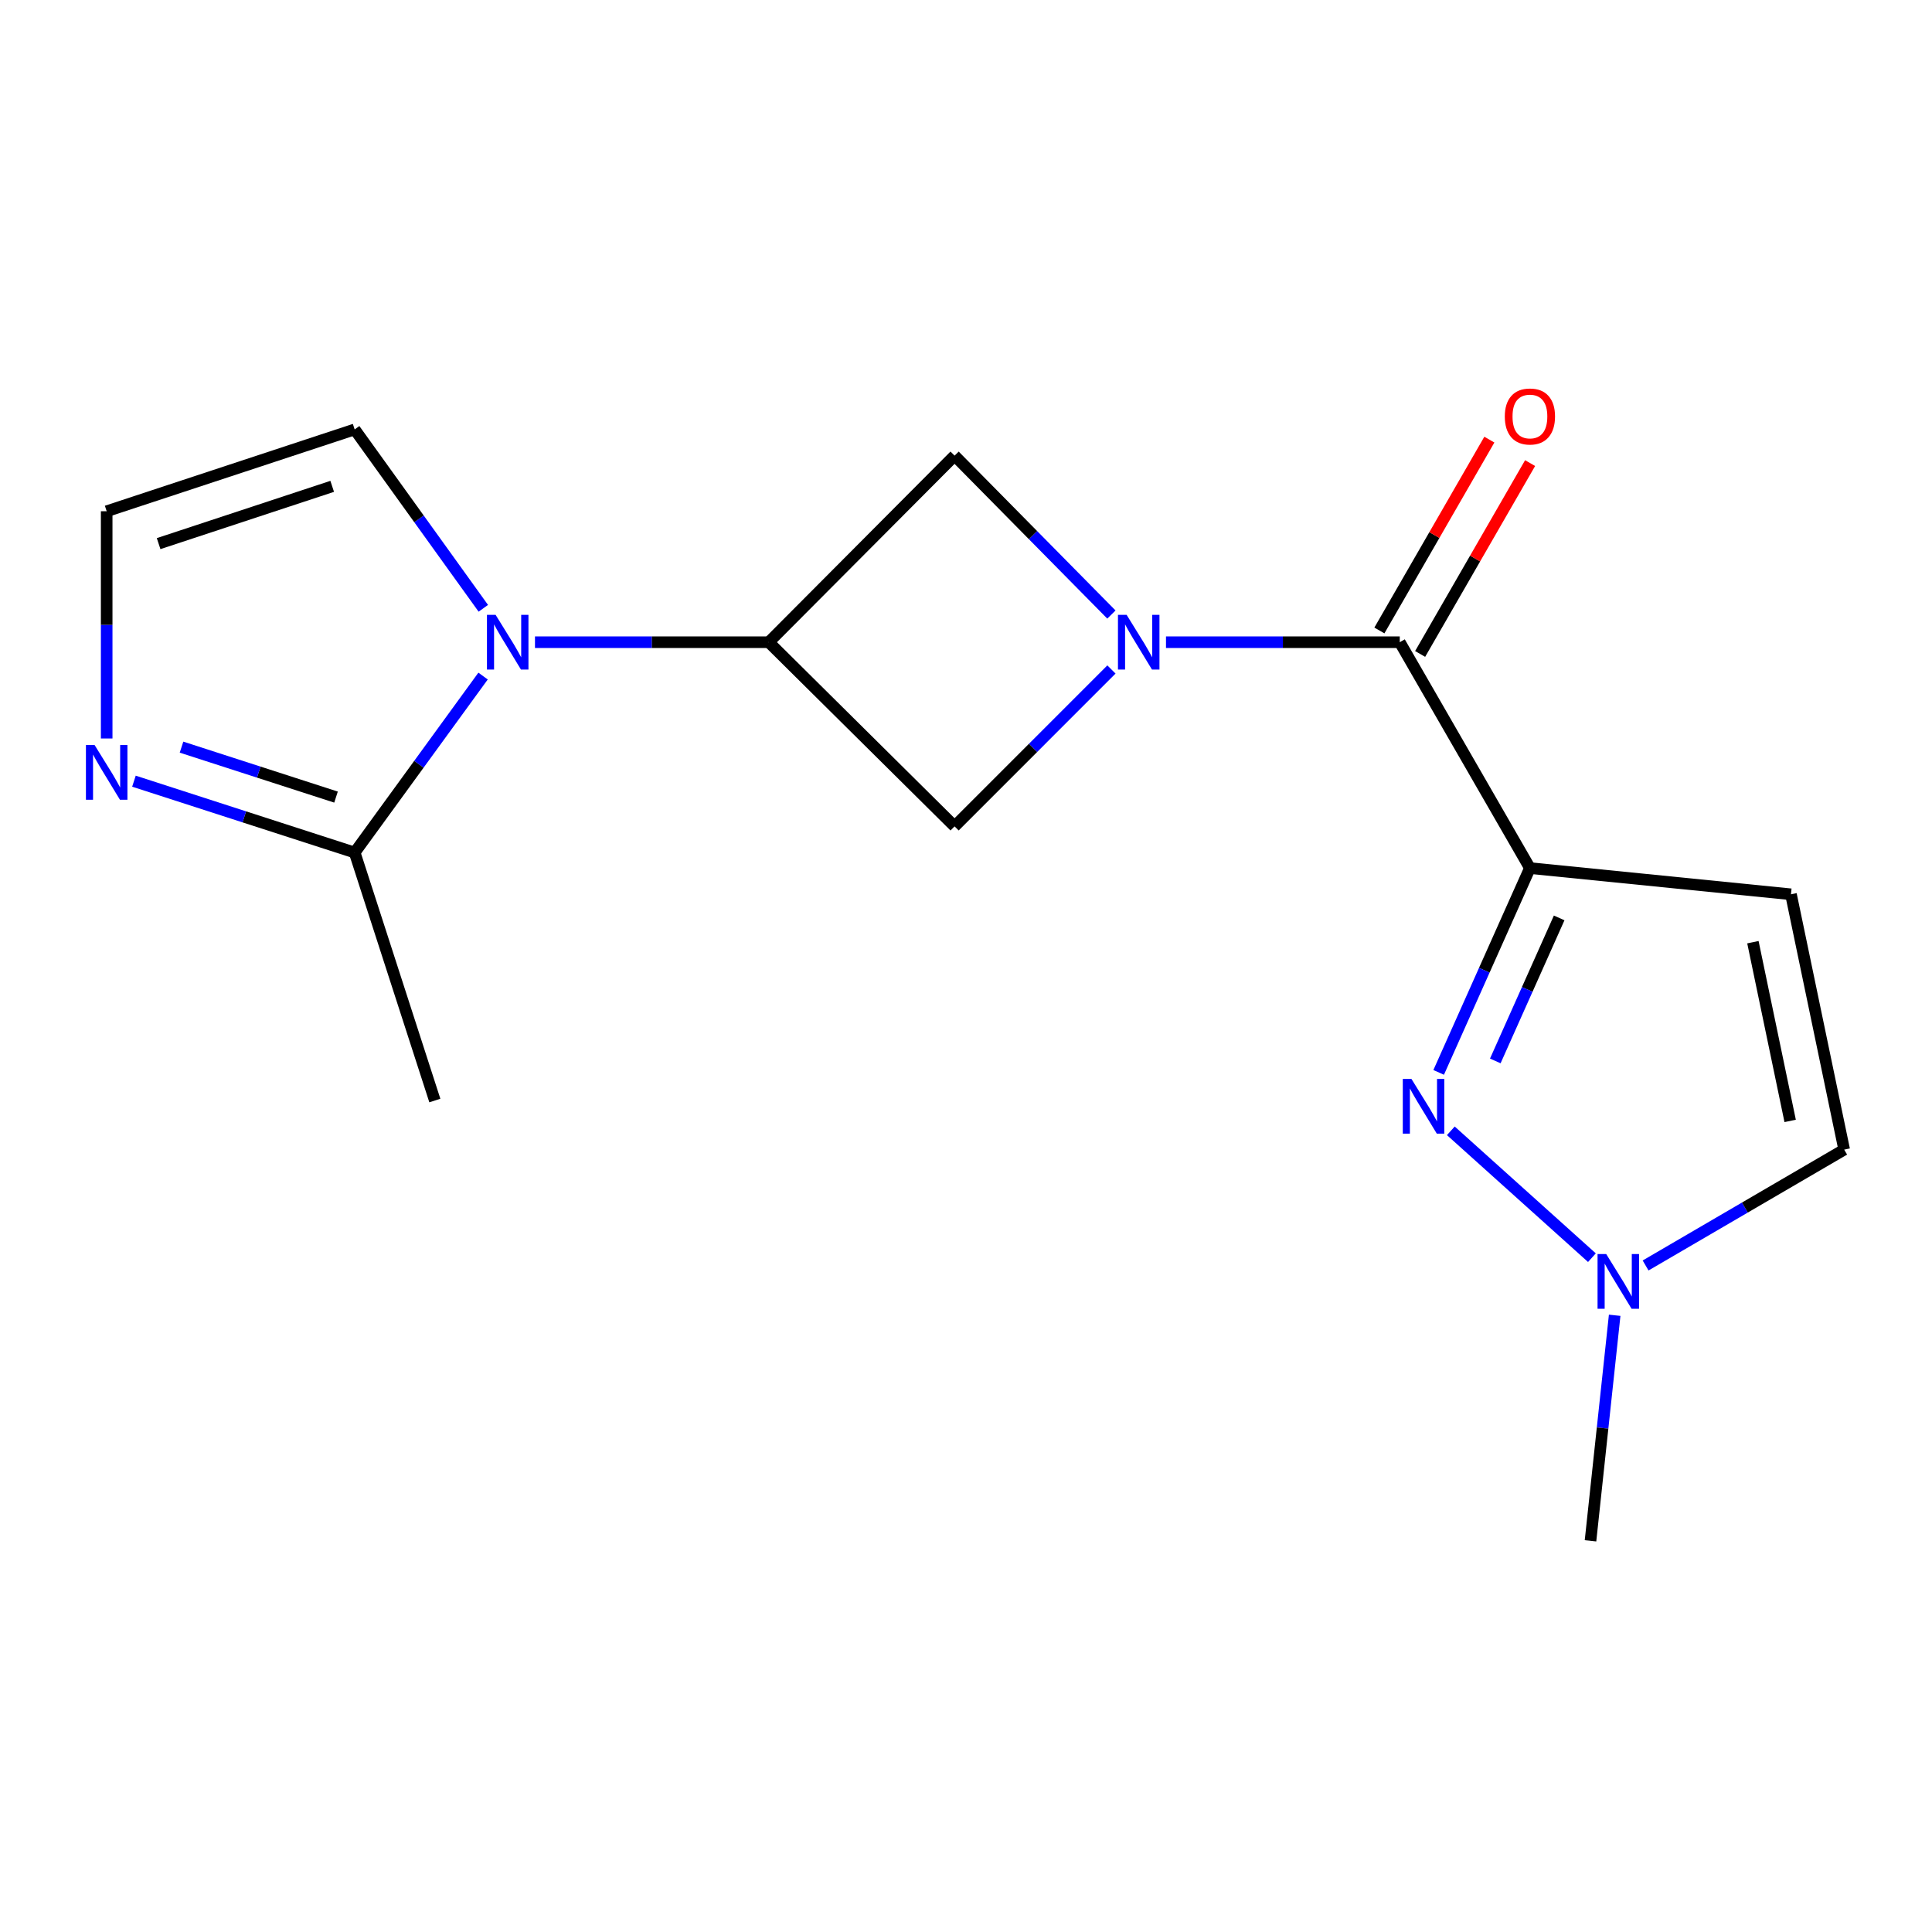 <?xml version='1.0' encoding='iso-8859-1'?>
<svg version='1.1' baseProfile='full'
              xmlns='http://www.w3.org/2000/svg'
                      xmlns:rdkit='http://www.rdkit.org/xml'
                      xmlns:xlink='http://www.w3.org/1999/xlink'
                  xml:space='preserve'
width='1000px' height='1000px' viewBox='0 0 1000 1000'>
<!-- END OF HEADER -->
<rect style='opacity:1.0;fill:#FFFFFF;stroke:none' width='1000' height='1000' x='0' y='0'> </rect>
<path class='bond-1' d='M 791.883,449.322 L 768.267,502.196' style='fill:none;fill-rule:evenodd;stroke:#000000;stroke-width:6px;stroke-linecap:butt;stroke-linejoin:miter;stroke-opacity:1' />
<path class='bond-1' d='M 768.267,502.196 L 744.651,555.071' style='fill:none;fill-rule:evenodd;stroke:#0000FF;stroke-width:6px;stroke-linecap:butt;stroke-linejoin:miter;stroke-opacity:1' />
<path class='bond-1' d='M 807.023,475.11 L 790.492,512.123' style='fill:none;fill-rule:evenodd;stroke:#000000;stroke-width:6px;stroke-linecap:butt;stroke-linejoin:miter;stroke-opacity:1' />
<path class='bond-1' d='M 790.492,512.123 L 773.961,549.135' style='fill:none;fill-rule:evenodd;stroke:#0000FF;stroke-width:6px;stroke-linecap:butt;stroke-linejoin:miter;stroke-opacity:1' />
<path class='bond-2' d='M 791.883,449.322 L 724.514,332.406' style='fill:none;fill-rule:evenodd;stroke:#000000;stroke-width:6px;stroke-linecap:butt;stroke-linejoin:miter;stroke-opacity:1' />
<path class='bond-5' d='M 791.883,449.322 L 927,462.885' style='fill:none;fill-rule:evenodd;stroke:#000000;stroke-width:6px;stroke-linecap:butt;stroke-linejoin:miter;stroke-opacity:1' />
<path class='bond-0' d='M 603.515,332.406 L 664.014,332.406' style='fill:none;fill-rule:evenodd;stroke:#0000FF;stroke-width:6px;stroke-linecap:butt;stroke-linejoin:miter;stroke-opacity:1' />
<path class='bond-0' d='M 664.014,332.406 L 724.514,332.406' style='fill:none;fill-rule:evenodd;stroke:#000000;stroke-width:6px;stroke-linecap:butt;stroke-linejoin:miter;stroke-opacity:1' />
<path class='bond-8' d='M 575.287,346.518 L 534.689,387.122' style='fill:none;fill-rule:evenodd;stroke:#0000FF;stroke-width:6px;stroke-linecap:butt;stroke-linejoin:miter;stroke-opacity:1' />
<path class='bond-8' d='M 534.689,387.122 L 494.09,427.726' style='fill:none;fill-rule:evenodd;stroke:#000000;stroke-width:6px;stroke-linecap:butt;stroke-linejoin:miter;stroke-opacity:1' />
<path class='bond-9' d='M 575.265,318.088 L 534.678,276.965' style='fill:none;fill-rule:evenodd;stroke:#0000FF;stroke-width:6px;stroke-linecap:butt;stroke-linejoin:miter;stroke-opacity:1' />
<path class='bond-9' d='M 534.678,276.965 L 494.09,235.842' style='fill:none;fill-rule:evenodd;stroke:#000000;stroke-width:6px;stroke-linecap:butt;stroke-linejoin:miter;stroke-opacity:1' />
<path class='bond-7' d='M 750.949,585.31 L 823.976,650.971' style='fill:none;fill-rule:evenodd;stroke:#0000FF;stroke-width:6px;stroke-linecap:butt;stroke-linejoin:miter;stroke-opacity:1' />
<path class='bond-14' d='M 735.059,338.482 L 763.519,289.091' style='fill:none;fill-rule:evenodd;stroke:#000000;stroke-width:6px;stroke-linecap:butt;stroke-linejoin:miter;stroke-opacity:1' />
<path class='bond-14' d='M 763.519,289.091 L 791.979,239.7' style='fill:none;fill-rule:evenodd;stroke:#FF0000;stroke-width:6px;stroke-linecap:butt;stroke-linejoin:miter;stroke-opacity:1' />
<path class='bond-14' d='M 713.969,326.33 L 742.429,276.939' style='fill:none;fill-rule:evenodd;stroke:#000000;stroke-width:6px;stroke-linecap:butt;stroke-linejoin:miter;stroke-opacity:1' />
<path class='bond-14' d='M 742.429,276.939 L 770.889,227.548' style='fill:none;fill-rule:evenodd;stroke:#FF0000;stroke-width:6px;stroke-linecap:butt;stroke-linejoin:miter;stroke-opacity:1' />
<path class='bond-3' d='M 276.906,332.406 L 337.412,332.406' style='fill:none;fill-rule:evenodd;stroke:#0000FF;stroke-width:6px;stroke-linecap:butt;stroke-linejoin:miter;stroke-opacity:1' />
<path class='bond-3' d='M 337.412,332.406 L 397.918,332.406' style='fill:none;fill-rule:evenodd;stroke:#000000;stroke-width:6px;stroke-linecap:butt;stroke-linejoin:miter;stroke-opacity:1' />
<path class='bond-6' d='M 250.036,349.932 L 216.804,395.604' style='fill:none;fill-rule:evenodd;stroke:#0000FF;stroke-width:6px;stroke-linecap:butt;stroke-linejoin:miter;stroke-opacity:1' />
<path class='bond-6' d='M 216.804,395.604 L 183.573,441.276' style='fill:none;fill-rule:evenodd;stroke:#000000;stroke-width:6px;stroke-linecap:butt;stroke-linejoin:miter;stroke-opacity:1' />
<path class='bond-13' d='M 250.164,314.854 L 216.869,268.56' style='fill:none;fill-rule:evenodd;stroke:#0000FF;stroke-width:6px;stroke-linecap:butt;stroke-linejoin:miter;stroke-opacity:1' />
<path class='bond-13' d='M 216.869,268.56 L 183.573,222.265' style='fill:none;fill-rule:evenodd;stroke:#000000;stroke-width:6px;stroke-linecap:butt;stroke-linejoin:miter;stroke-opacity:1' />
<path class='bond-4' d='M 397.918,332.406 L 494.09,235.842' style='fill:none;fill-rule:evenodd;stroke:#000000;stroke-width:6px;stroke-linecap:butt;stroke-linejoin:miter;stroke-opacity:1' />
<path class='bond-18' d='M 397.918,332.406 L 494.09,427.726' style='fill:none;fill-rule:evenodd;stroke:#000000;stroke-width:6px;stroke-linecap:butt;stroke-linejoin:miter;stroke-opacity:1' />
<path class='bond-11' d='M 927,462.885 L 954.545,595.04' style='fill:none;fill-rule:evenodd;stroke:#000000;stroke-width:6px;stroke-linecap:butt;stroke-linejoin:miter;stroke-opacity:1' />
<path class='bond-11' d='M 907.303,487.675 L 926.585,580.184' style='fill:none;fill-rule:evenodd;stroke:#000000;stroke-width:6px;stroke-linecap:butt;stroke-linejoin:miter;stroke-opacity:1' />
<path class='bond-10' d='M 183.573,441.276 L 126.451,422.807' style='fill:none;fill-rule:evenodd;stroke:#000000;stroke-width:6px;stroke-linecap:butt;stroke-linejoin:miter;stroke-opacity:1' />
<path class='bond-10' d='M 126.451,422.807 L 69.329,404.338' style='fill:none;fill-rule:evenodd;stroke:#0000FF;stroke-width:6px;stroke-linecap:butt;stroke-linejoin:miter;stroke-opacity:1' />
<path class='bond-10' d='M 173.925,412.575 L 133.939,399.647' style='fill:none;fill-rule:evenodd;stroke:#000000;stroke-width:6px;stroke-linecap:butt;stroke-linejoin:miter;stroke-opacity:1' />
<path class='bond-10' d='M 133.939,399.647 L 93.954,386.719' style='fill:none;fill-rule:evenodd;stroke:#0000FF;stroke-width:6px;stroke-linecap:butt;stroke-linejoin:miter;stroke-opacity:1' />
<path class='bond-15' d='M 183.573,441.276 L 225.073,569.631' style='fill:none;fill-rule:evenodd;stroke:#000000;stroke-width:6px;stroke-linecap:butt;stroke-linejoin:miter;stroke-opacity:1' />
<path class='bond-16' d='M 835.751,680.784 L 829.496,739.155' style='fill:none;fill-rule:evenodd;stroke:#0000FF;stroke-width:6px;stroke-linecap:butt;stroke-linejoin:miter;stroke-opacity:1' />
<path class='bond-16' d='M 829.496,739.155 L 823.242,797.526' style='fill:none;fill-rule:evenodd;stroke:#000000;stroke-width:6px;stroke-linecap:butt;stroke-linejoin:miter;stroke-opacity:1' />
<path class='bond-17' d='M 851.754,655.008 L 903.15,625.024' style='fill:none;fill-rule:evenodd;stroke:#0000FF;stroke-width:6px;stroke-linecap:butt;stroke-linejoin:miter;stroke-opacity:1' />
<path class='bond-17' d='M 903.15,625.024 L 954.545,595.04' style='fill:none;fill-rule:evenodd;stroke:#000000;stroke-width:6px;stroke-linecap:butt;stroke-linejoin:miter;stroke-opacity:1' />
<path class='bond-19' d='M 55.217,382.236 L 55.217,323.427' style='fill:none;fill-rule:evenodd;stroke:#0000FF;stroke-width:6px;stroke-linecap:butt;stroke-linejoin:miter;stroke-opacity:1' />
<path class='bond-19' d='M 55.217,323.427 L 55.217,264.618' style='fill:none;fill-rule:evenodd;stroke:#000000;stroke-width:6px;stroke-linecap:butt;stroke-linejoin:miter;stroke-opacity:1' />
<path class='bond-12' d='M 55.217,264.618 L 183.573,222.265' style='fill:none;fill-rule:evenodd;stroke:#000000;stroke-width:6px;stroke-linecap:butt;stroke-linejoin:miter;stroke-opacity:1' />
<path class='bond-12' d='M 82.097,281.379 L 171.946,251.733' style='fill:none;fill-rule:evenodd;stroke:#000000;stroke-width:6px;stroke-linecap:butt;stroke-linejoin:miter;stroke-opacity:1' />
<path  class='atom-1' d='M 583.137 318.246
L 592.417 333.246
Q 593.337 334.726, 594.817 337.406
Q 596.297 340.086, 596.377 340.246
L 596.377 318.246
L 600.137 318.246
L 600.137 346.566
L 596.257 346.566
L 586.297 330.166
Q 585.137 328.246, 583.897 326.046
Q 582.697 323.846, 582.337 323.166
L 582.337 346.566
L 578.657 346.566
L 578.657 318.246
L 583.137 318.246
' fill='#0000FF'/>
<path  class='atom-2' d='M 730.559 558.446
L 739.839 573.446
Q 740.759 574.926, 742.239 577.606
Q 743.719 580.286, 743.799 580.446
L 743.799 558.446
L 747.559 558.446
L 747.559 586.766
L 743.679 586.766
L 733.719 570.366
Q 732.559 568.446, 731.319 566.246
Q 730.119 564.046, 729.759 563.366
L 729.759 586.766
L 726.079 586.766
L 726.079 558.446
L 730.559 558.446
' fill='#0000FF'/>
<path  class='atom-4' d='M 256.528 318.246
L 265.808 333.246
Q 266.728 334.726, 268.208 337.406
Q 269.688 340.086, 269.768 340.246
L 269.768 318.246
L 273.528 318.246
L 273.528 346.566
L 269.648 346.566
L 259.688 330.166
Q 258.528 328.246, 257.288 326.046
Q 256.088 323.846, 255.728 323.166
L 255.728 346.566
L 252.048 346.566
L 252.048 318.246
L 256.528 318.246
' fill='#0000FF'/>
<path  class='atom-8' d='M 831.37 649.088
L 840.65 664.088
Q 841.57 665.568, 843.05 668.248
Q 844.53 670.928, 844.61 671.088
L 844.61 649.088
L 848.37 649.088
L 848.37 677.408
L 844.49 677.408
L 834.53 661.008
Q 833.37 659.088, 832.13 656.888
Q 830.93 654.688, 830.57 654.008
L 830.57 677.408
L 826.89 677.408
L 826.89 649.088
L 831.37 649.088
' fill='#0000FF'/>
<path  class='atom-11' d='M 48.957 385.615
L 58.237 400.615
Q 59.157 402.095, 60.637 404.775
Q 62.117 407.455, 62.197 407.615
L 62.197 385.615
L 65.957 385.615
L 65.957 413.935
L 62.077 413.935
L 52.117 397.535
Q 50.957 395.615, 49.717 393.415
Q 48.517 391.215, 48.157 390.535
L 48.157 413.935
L 44.477 413.935
L 44.477 385.615
L 48.957 385.615
' fill='#0000FF'/>
<path  class='atom-15' d='M 778.883 215.57
Q 778.883 208.77, 782.243 204.97
Q 785.603 201.17, 791.883 201.17
Q 798.163 201.17, 801.523 204.97
Q 804.883 208.77, 804.883 215.57
Q 804.883 222.45, 801.483 226.37
Q 798.083 230.25, 791.883 230.25
Q 785.643 230.25, 782.243 226.37
Q 778.883 222.49, 778.883 215.57
M 791.883 227.05
Q 796.203 227.05, 798.523 224.17
Q 800.883 221.25, 800.883 215.57
Q 800.883 210.01, 798.523 207.21
Q 796.203 204.37, 791.883 204.37
Q 787.563 204.37, 785.203 207.17
Q 782.883 209.97, 782.883 215.57
Q 782.883 221.29, 785.203 224.17
Q 787.563 227.05, 791.883 227.05
' fill='#FF0000'/>
</svg>
